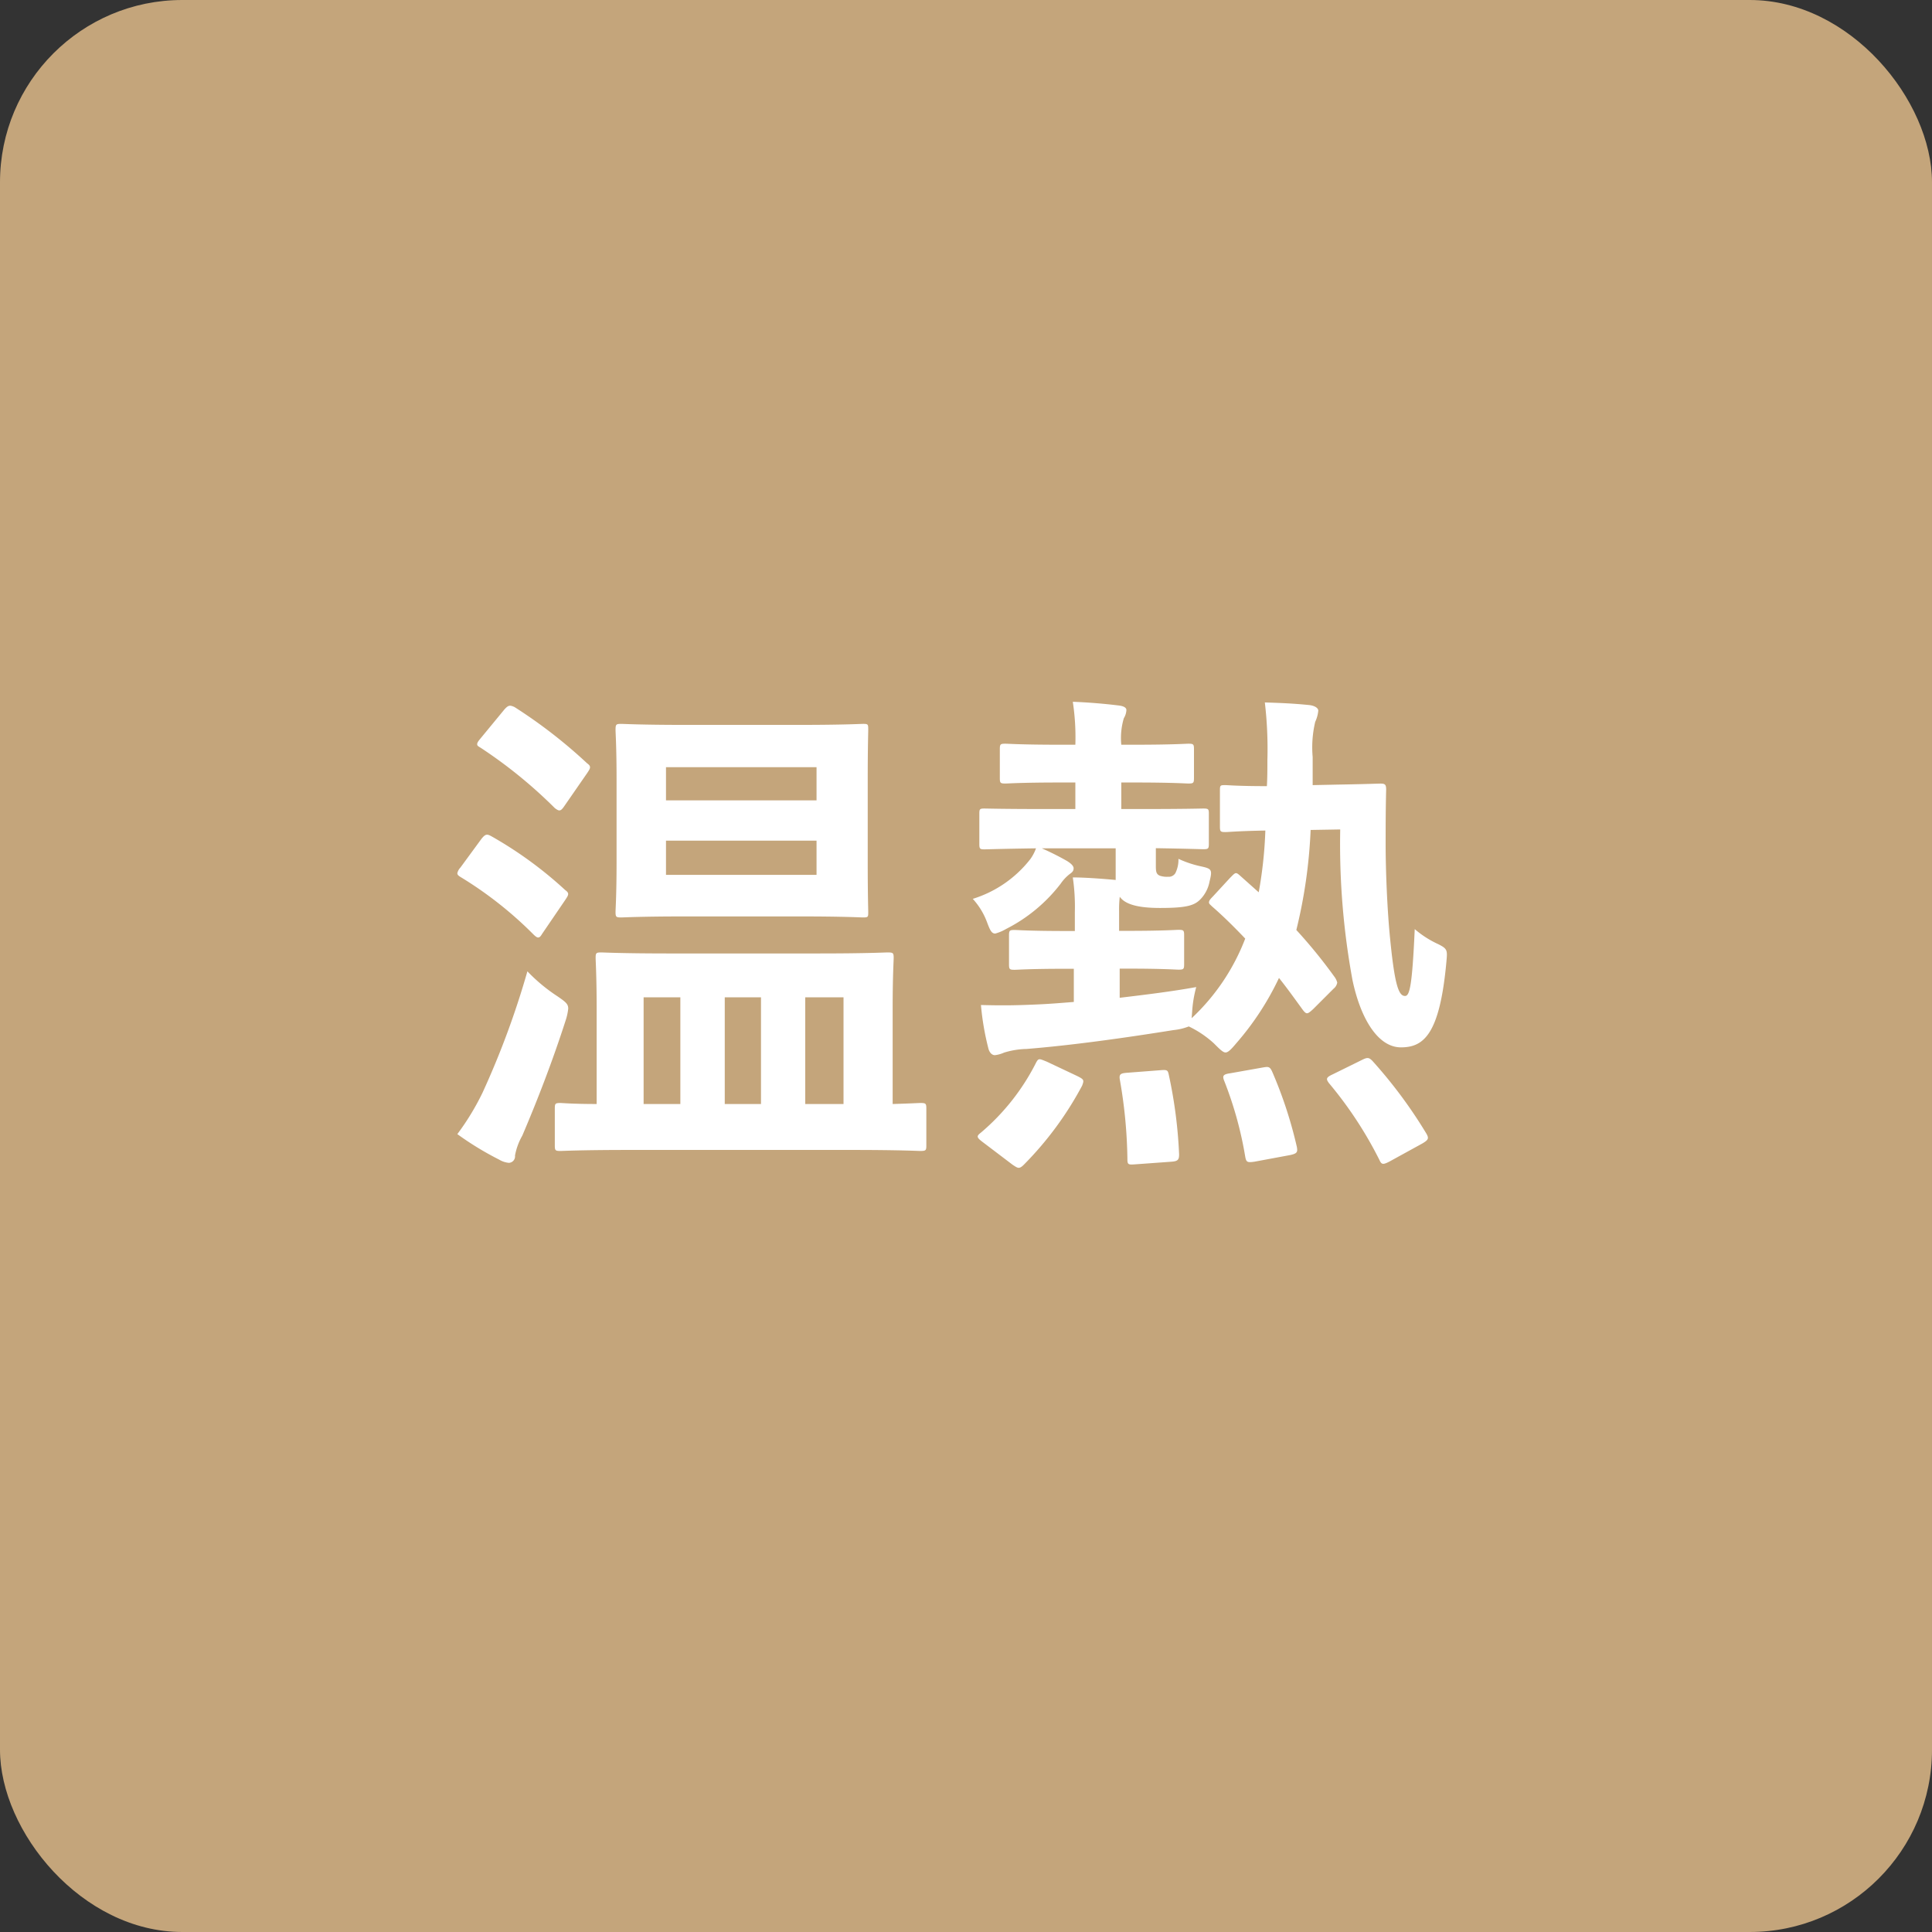 <svg xmlns="http://www.w3.org/2000/svg" width="53" height="53" viewBox="0 0 53 53">
  <rect x="0" y="0" width="53" height="53" fill="#333333" stroke="none"/>
  <g id="グループ_498" data-name="グループ 498" transform="translate(-719 -1143)">
    <rect id="長方形_468" data-name="長方形 468" width="53" height="53" rx="5" transform="translate(719 1143)" fill="#c4a57b"/>
    <path id="パス_17" data-name="パス 17" d="M-2.66.546c1.358,0,1.834.028,1.9.028C-.6.574-.588.56-.588.42V-.588c0-.14-.014-.154-.168-.154-.042,0-.266.014-.756.028V-3.346c0-.868.028-1.3.028-1.372,0-.14-.014-.154-.168-.154-.084,0-.546.028-1.89.028H-7.616c-1.344,0-1.806-.028-1.89-.028-.14,0-.154.014-.154.154,0,.084.028.5.028,1.386V-.714c-.658,0-.938-.028-.994-.028-.14,0-.154.014-.154.154V.42c0,.14.014.154.154.154.084,0,.546-.028,1.918-.028Zm-.2-4.186V-.714h-1.05V-3.64ZM-8.344-.714V-3.64h1.008V-.714Zm2.226,0V-3.64h.994V-.714Zm-1.064-10.4c-1.246,0-1.694-.028-1.778-.028-.14,0-.154.014-.154.168,0,.084.028.462.028,1.344v2.3c0,.882-.028,1.26-.028,1.344,0,.14.014.154.154.154.084,0,.532-.028,1.778-.028H-4.1c1.26,0,1.694.028,1.778.028.14,0,.14-.014.14-.154,0-.084-.014-.462-.014-1.344v-2.3c0-.882.014-1.26.014-1.344,0-.154,0-.168-.14-.168-.084,0-.518.028-1.778.028ZM-3.6-7h-4.13v-.938H-3.6Zm0-2.954v.91h-4.13v-.91ZM-13.454.112a8.444,8.444,0,0,0,1.148.7A.63.63,0,0,0-12.04.9a.178.178,0,0,0,.168-.2,1.725,1.725,0,0,1,.2-.546c.406-.952.826-2.03,1.19-3.164a1.5,1.5,0,0,0,.07-.322c0-.126-.07-.182-.294-.336a4.67,4.67,0,0,1-.826-.686,23.381,23.381,0,0,1-1.232,3.332A6.972,6.972,0,0,1-13.454.112Zm.644-10.864c-.07.084-.1.126-.1.168s.028.056.1.1a12.964,12.964,0,0,1,2.03,1.652c.112.084.154.1.252-.042l.63-.91c.056-.084.084-.126.084-.168s-.028-.07-.084-.112a13.756,13.756,0,0,0-1.988-1.54c-.126-.056-.168-.056-.28.07ZM-13.37-7.2a.333.333,0,0,0-.084.154c0,.042.028.07.1.112a10.533,10.533,0,0,1,1.988,1.568q.084.084.126.084c.042,0,.07-.028.112-.1l.63-.924c.056-.084.084-.126.084-.168s-.028-.07-.084-.112a10.875,10.875,0,0,0-2.016-1.47c-.126-.07-.168-.07-.28.07ZM4.606-7.728v.868c-.294-.028-.826-.07-1.176-.07a5.553,5.553,0,0,1,.056.952v.518H3.248c-1.008,0-1.33-.028-1.414-.028-.14,0-.154.014-.154.154v.784c0,.14.014.154.154.154.084,0,.406-.028,1.414-.028h.21v.91c-.35.028-.686.056-1.036.07-.63.028-.98.028-1.512.014a7.358,7.358,0,0,0,.2,1.176c.028.126.1.2.182.2a.85.85,0,0,0,.252-.07,2.226,2.226,0,0,1,.616-.1c1.232-.1,2.632-.294,4.032-.518a1.59,1.59,0,0,0,.42-.1,2.812,2.812,0,0,1,.686.462c.168.168.252.252.322.252s.154-.084.294-.252A7.742,7.742,0,0,0,9.086-4.172c.224.28.434.574.658.882.1.126.126.112.28-.028l.56-.56a.267.267,0,0,0,.1-.168.46.46,0,0,0-.084-.168A13.8,13.8,0,0,0,9.562-5.488a13.853,13.853,0,0,0,.392-2.744l.812-.014a20.564,20.564,0,0,0,.336,4.13c.224,1.064.7,1.848,1.33,1.848s1.064-.364,1.246-2.338c.028-.322.042-.364-.238-.5a2.7,2.7,0,0,1-.63-.406c-.07,1.568-.14,1.834-.266,1.834-.168,0-.28-.266-.406-1.54-.084-.812-.126-1.918-.126-2.618,0-.448,0-.938.014-1.5,0-.14-.028-.168-.154-.168-.084,0-.364.014-1.19.028l-.672.014v-.77a3.026,3.026,0,0,1,.07-.966.926.926,0,0,0,.084-.308c0-.07-.1-.14-.266-.154-.42-.042-.756-.056-1.2-.07a10.915,10.915,0,0,1,.07,1.582c0,.252,0,.476-.014.714-.8,0-1.064-.028-1.134-.028-.14,0-.154,0-.154.14v.994c0,.14.014.154.154.154.084,0,.322-.028,1.092-.042a11.634,11.634,0,0,1-.182,1.694L7.994-7c-.1-.084-.112-.056-.252.084L7.266-6.4c-.07.07-.1.112-.1.154s.028.056.084.112c.322.28.616.574.91.882a5.854,5.854,0,0,1-1.47,2.184l.014-.182a3.324,3.324,0,0,1,.112-.672c-.7.126-1.4.21-2.1.294v-.8h.2c1.008,0,1.33.028,1.414.028.14,0,.154-.014.154-.154v-.784c0-.14-.014-.154-.154-.154-.084,0-.406.028-1.414.028H4.7v-.546A3.059,3.059,0,0,1,4.718-6.4c.14.2.476.308,1.106.308.742,0,.952-.07,1.12-.252a.958.958,0,0,0,.238-.476c.084-.336.056-.35-.266-.42a2.9,2.9,0,0,1-.588-.2.828.828,0,0,1-.084.392.212.212,0,0,1-.2.1.617.617,0,0,1-.224-.028c-.1-.042-.112-.112-.112-.266v-.49c.882.014,1.218.028,1.3.028.14,0,.154-.014.154-.154V-8.68c0-.126-.014-.14-.154-.14-.084,0-.49.014-1.694.014H4.76v-.728H5.1c1.078,0,1.414.028,1.5.028.14,0,.154-.014.154-.154v-.784c0-.14-.014-.154-.154-.154-.084,0-.42.028-1.5.028H4.76a1.912,1.912,0,0,1,.07-.728.465.465,0,0,0,.07-.224c0-.07-.084-.112-.224-.126-.336-.042-.8-.084-1.246-.1A6.472,6.472,0,0,1,3.5-10.57H3.094c-1.078,0-1.428-.028-1.512-.028-.14,0-.154.014-.154.154v.784c0,.14.014.154.154.154.084,0,.434-.028,1.512-.028H3.5v.728H2.7c-1.2,0-1.61-.014-1.694-.014-.126,0-.14.014-.14.14v.826c0,.14.014.154.14.154.07,0,.434-.014,1.414-.028a1.179,1.179,0,0,1-.154.294A3.2,3.2,0,0,1,.686-6.342a1.956,1.956,0,0,1,.392.644c.084.224.126.308.224.308A1.23,1.23,0,0,0,1.6-5.516a4.384,4.384,0,0,0,1.5-1.246,1.151,1.151,0,0,1,.252-.266c.084-.056.1-.1.1-.154s-.056-.126-.2-.21a7.468,7.468,0,0,0-.672-.336ZM2.716-1.876c-.21-.084-.224-.1-.294.028A6.125,6.125,0,0,1,.91.07C.784.168.784.2.966.336l.812.616c.084.056.126.084.168.084s.084-.028.14-.084a9.253,9.253,0,0,0,1.6-2.17c.056-.154.056-.168-.14-.266Zm7.84.35c-.182.084-.182.126-.1.238A10.818,10.818,0,0,1,11.844.826c.056.126.1.126.266.042l.91-.5c.168-.1.182-.14.112-.266a13,13,0,0,0-1.484-2c-.1-.1-.14-.1-.308-.014ZM6.146.868c.168-.014.2-.056.2-.2a12.793,12.793,0,0,0-.28-2.17c-.028-.14-.042-.154-.224-.14l-.91.07c-.2.014-.238.042-.21.2A13.418,13.418,0,0,1,4.928.8c0,.154.028.154.224.14ZM9.394.686C9.59.644,9.6.6,9.576.462A11.788,11.788,0,0,0,8.9-1.6c-.07-.154-.112-.14-.28-.112l-.868.154c-.2.028-.224.07-.168.21A10.189,10.189,0,0,1,8.162.742c.028.14.056.154.252.126Z" transform="translate(745 1174)" fill="#fff"/>
  </g>
</svg>
